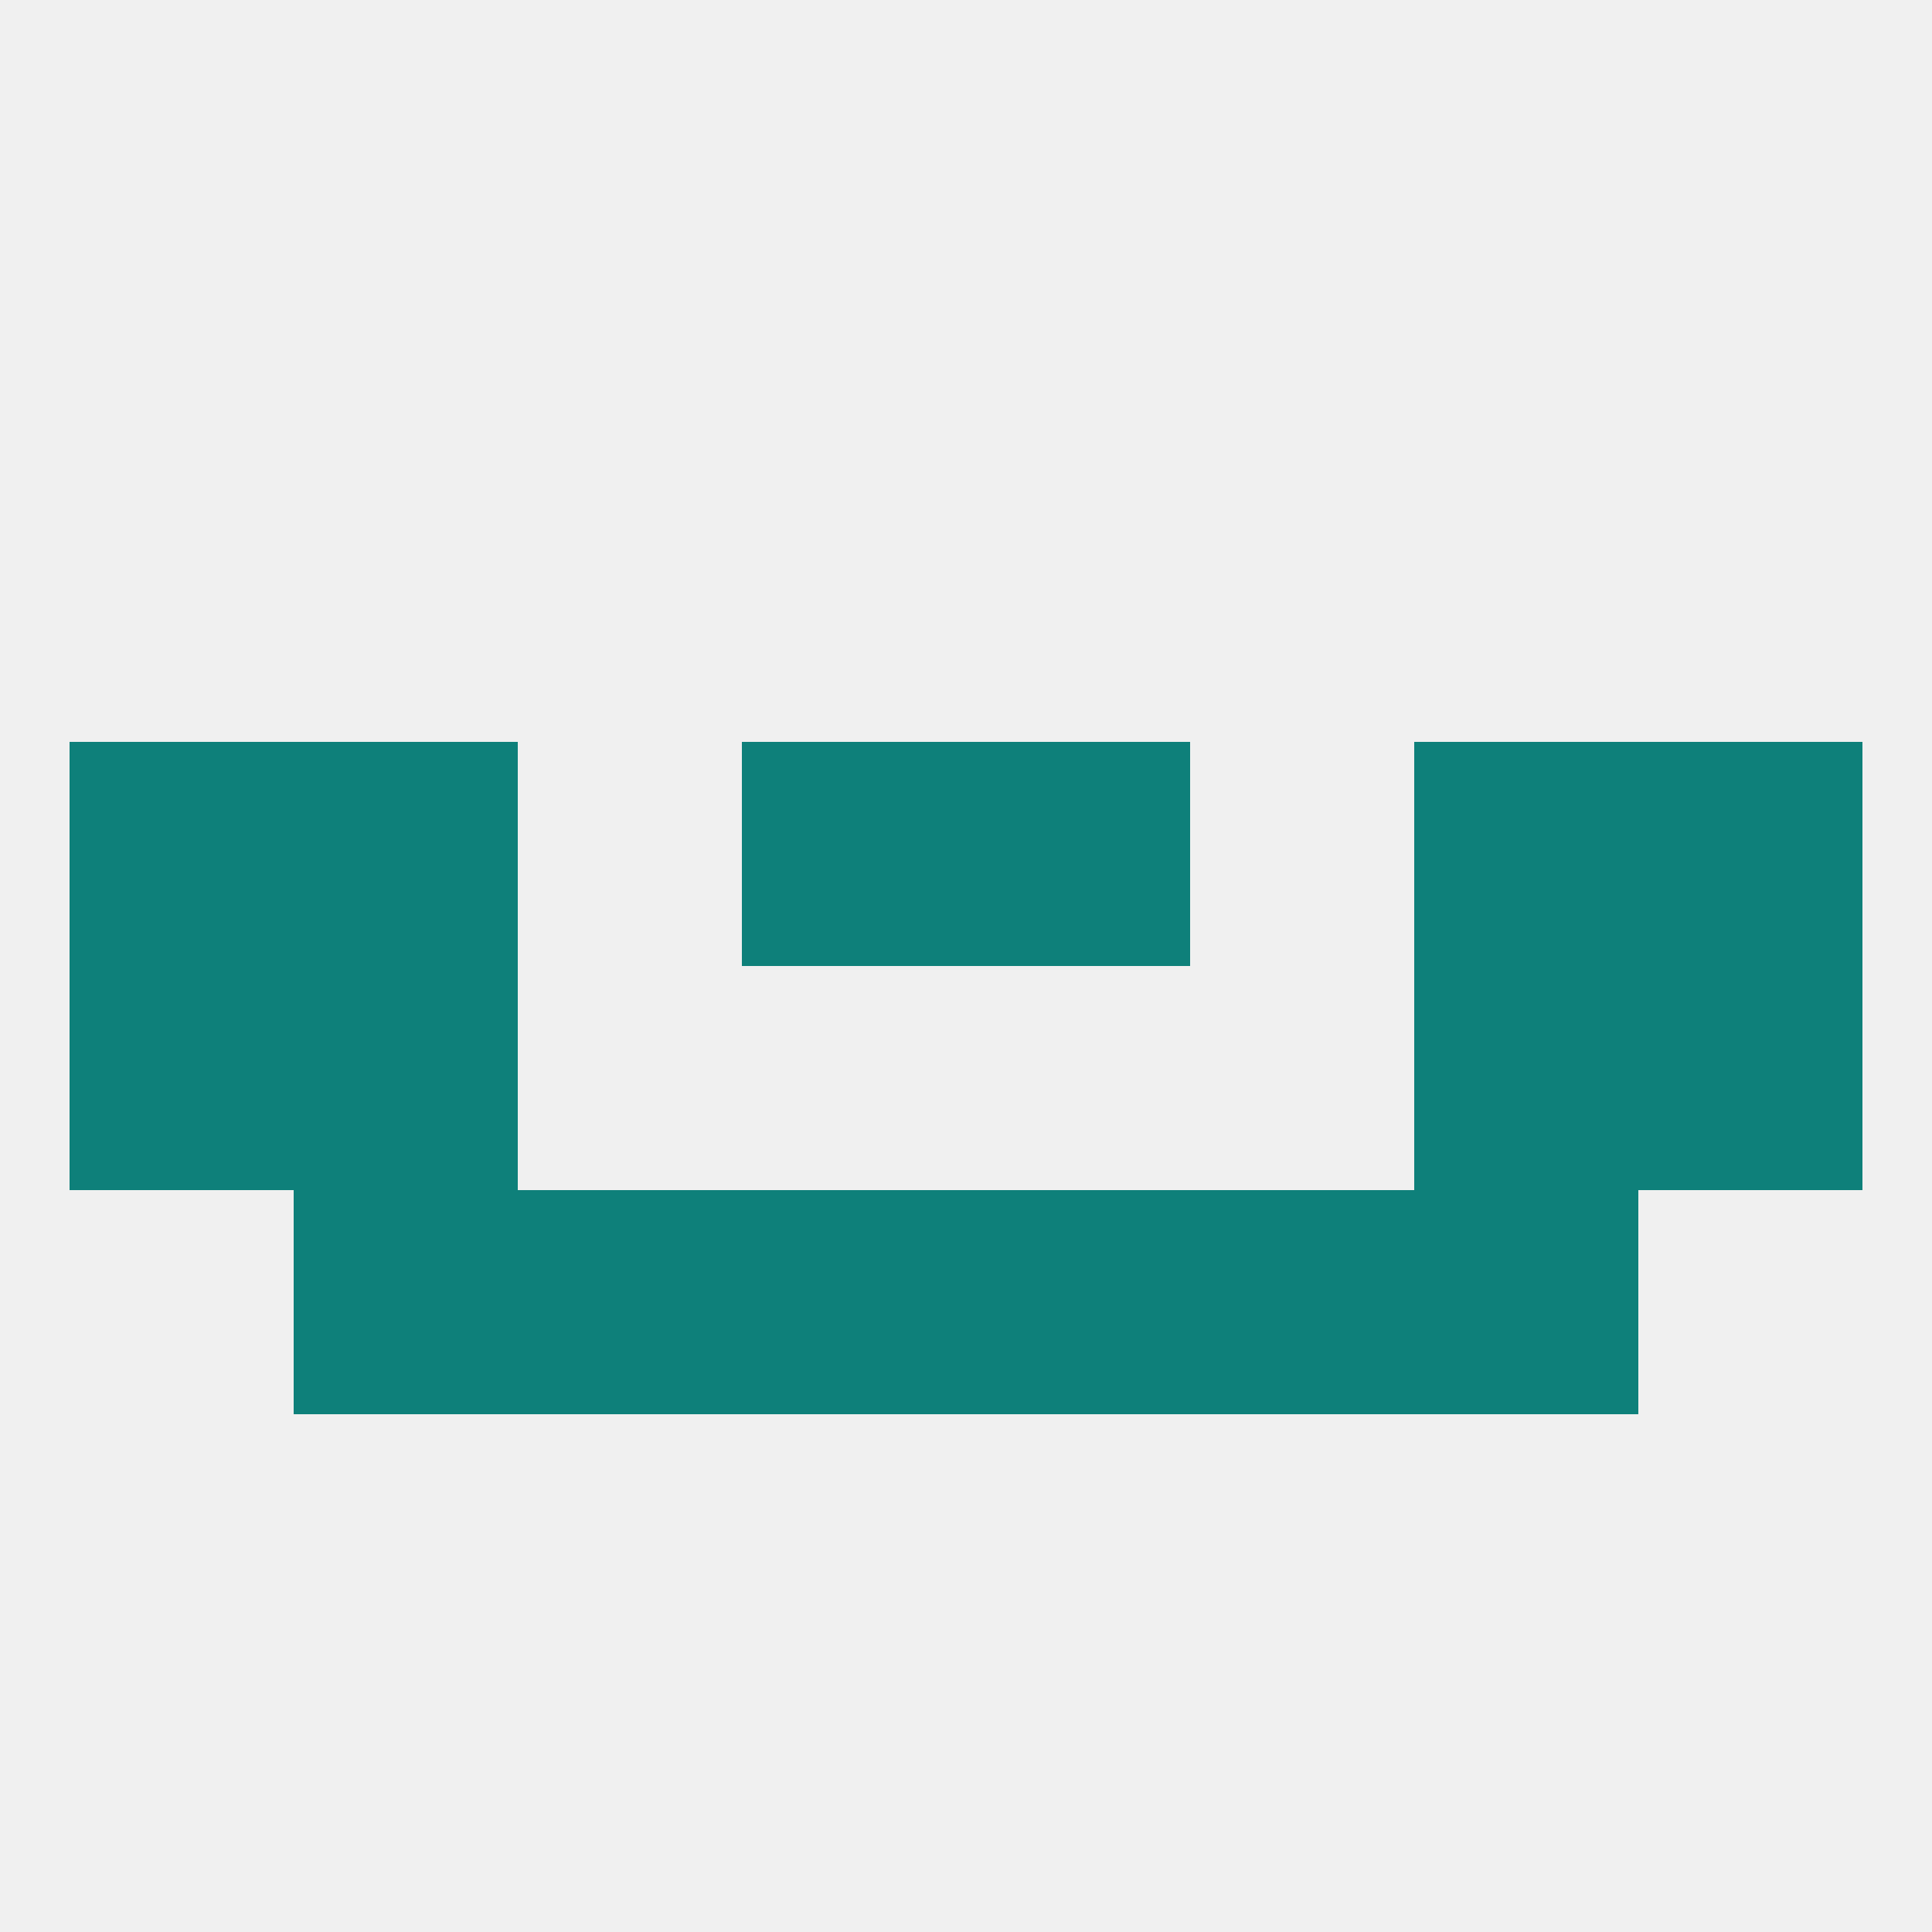 
<!--   <?xml version="1.0"?> -->
<svg version="1.1" baseprofile="full" xmlns="http://www.w3.org/2000/svg" xmlns:xlink="http://www.w3.org/1999/xlink" xmlns:ev="http://www.w3.org/2001/xml-events" width="250" height="250" viewBox="0 0 250 250" >
	<rect width="100%" height="100%" fill="rgba(240,240,240,255)"/>

	<rect x="9" y="125" width="29" height="29" fill="rgba(14,128,122,255)"/>
	<rect x="212" y="125" width="29" height="29" fill="rgba(14,128,122,255)"/>
	<rect x="38" y="125" width="29" height="29" fill="rgba(14,128,122,255)"/>
	<rect x="183" y="125" width="29" height="29" fill="rgba(14,128,122,255)"/>
	<rect x="183" y="96" width="29" height="29" fill="rgba(14,128,122,255)"/>
	<rect x="9" y="96" width="29" height="29" fill="rgba(14,128,122,255)"/>
	<rect x="212" y="96" width="29" height="29" fill="rgba(14,128,122,255)"/>
	<rect x="96" y="96" width="29" height="29" fill="rgba(14,128,122,255)"/>
	<rect x="125" y="96" width="29" height="29" fill="rgba(14,128,122,255)"/>
	<rect x="38" y="96" width="29" height="29" fill="rgba(14,128,122,255)"/>
	<rect x="96" y="154" width="29" height="29" fill="rgba(14,128,122,255)"/>
	<rect x="125" y="154" width="29" height="29" fill="rgba(14,128,122,255)"/>
	<rect x="38" y="154" width="29" height="29" fill="rgba(14,128,122,255)"/>
	<rect x="183" y="154" width="29" height="29" fill="rgba(14,128,122,255)"/>
	<rect x="67" y="154" width="29" height="29" fill="rgba(14,128,122,255)"/>
	<rect x="154" y="154" width="29" height="29" fill="rgba(14,128,122,255)"/>
</svg>